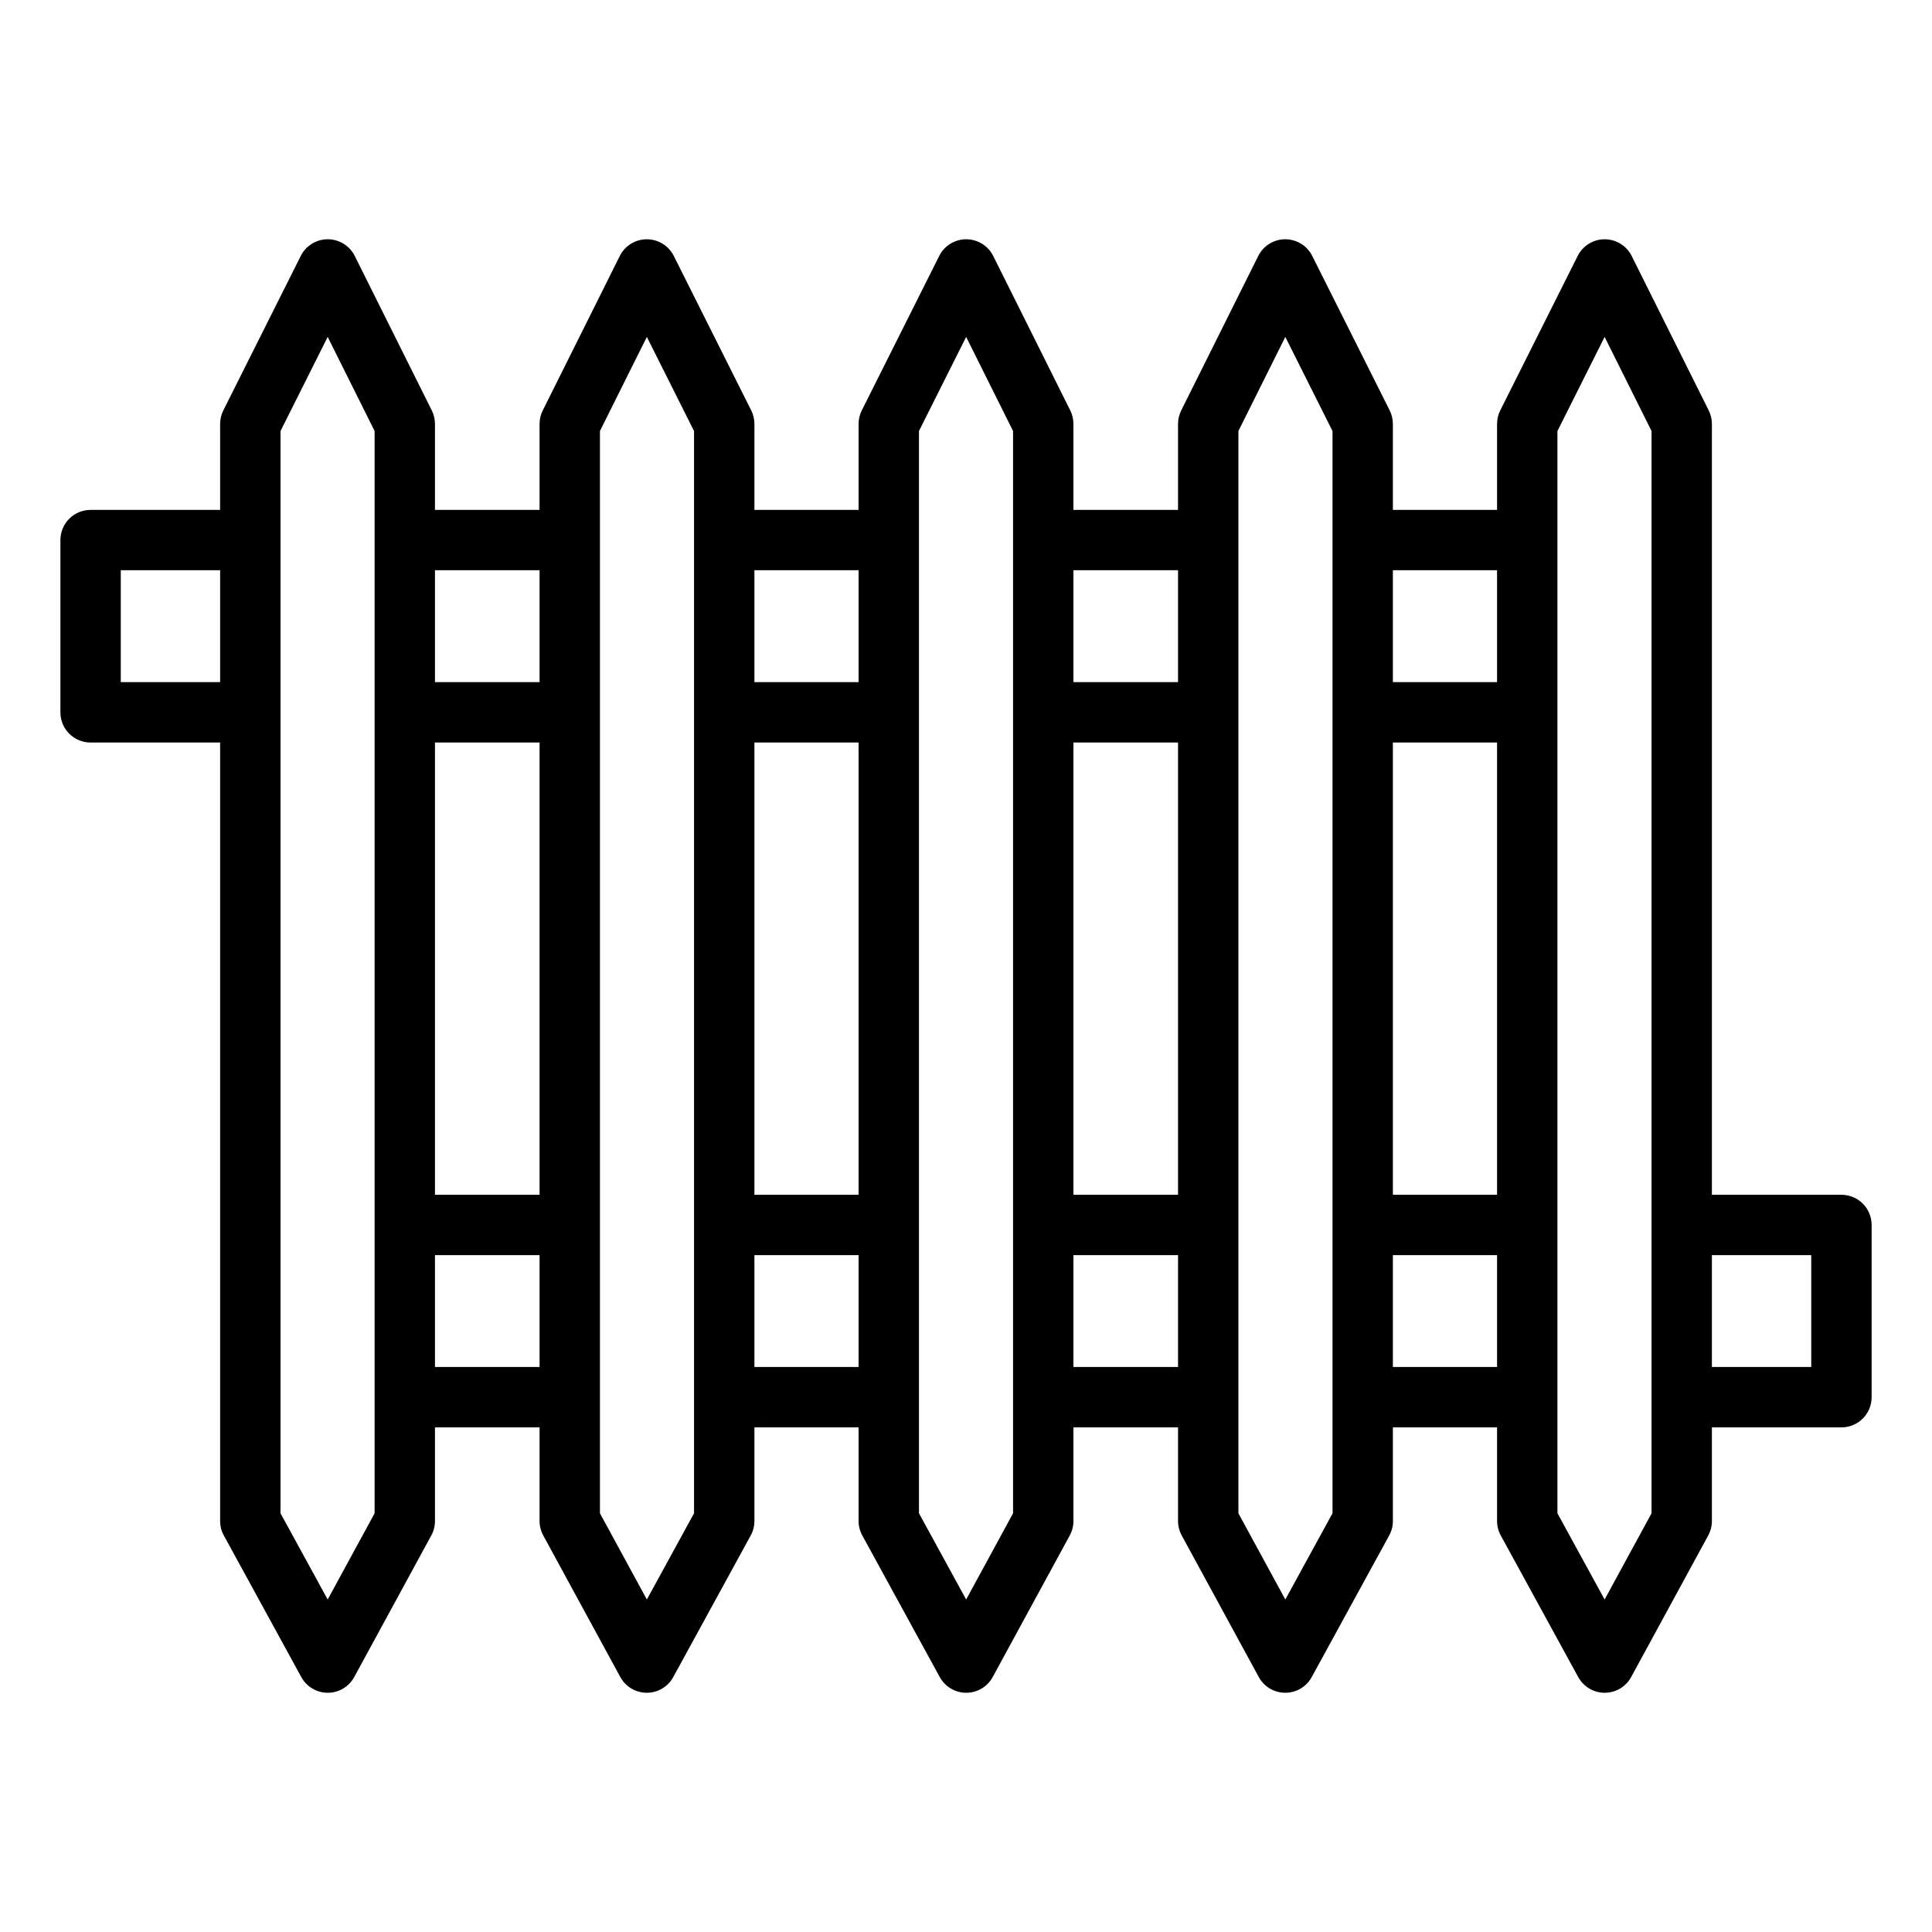 <svg id="Layer_1" enable-background="new 0 0 64 64" viewBox="0 0 64 64" xmlns="http://www.w3.org/2000/svg"><path d="m61 39.578h-4.291v-25.535c0-.155-.036-.308-.105-.446l-2.552-5.117c-.169-.339-.515-.553-.894-.554h-.001c-.378 0-.725.213-.894.552l-2.565 5.117c-.07.139-.106.292-.106.448v2.848h-3.451v-2.848c0-.156-.036-.309-.106-.448l-2.565-5.117c-.169-.338-.516-.552-.894-.552h-.001c-.379 0-.725.215-.894.554l-2.552 5.117c-.069.139-.105.292-.105.446v2.848h-3.465v-2.848c0-.155-.036-.308-.105-.446l-2.552-5.117c-.169-.339-.515-.553-.894-.554h-.001c-.378 0-.725.213-.894.552l-2.565 5.117c-.07.139-.106.292-.106.448v2.848h-3.451v-2.848c0-.156-.036-.309-.106-.448l-2.565-5.117c-.169-.338-.516-.552-.894-.552h-.001c-.379 0-.725.215-.894.554l-2.552 5.117c-.069.139-.105.292-.105.446v2.848h-3.465v-2.848c0-.155-.036-.308-.105-.446l-2.552-5.117c-.169-.339-.515-.553-.894-.554h-.001c-.378 0-.725.213-.894.552l-2.565 5.117c-.07.139-.106.292-.106.448v2.848h-4.291c-.553 0-1 .448-1 1v5.706c0 .552.447 1 1 1h4.291v25.789c0 .168.042.333.123.479l2.565 4.689c.175.321.512.521.877.521h.001c.366 0 .702-.2.877-.522l2.552-4.689c.08-.146.122-.311.122-.478v-3.102h3.465v3.102c0 .167.042.331.122.478l2.552 4.689c.175.322.511.522.877.522h.001c.365 0 .702-.199.877-.521l2.565-4.689c.081-.146.123-.312.123-.479v-3.102h3.451v3.102c0 .168.042.333.123.479l2.565 4.689c.175.321.512.521.877.521h.001c.366 0 .702-.2.877-.522l2.552-4.689c.08-.146.122-.311.122-.478v-3.102h3.465v3.102c0 .167.042.331.122.478l2.552 4.689c.175.322.511.522.877.522h.001c.365 0 .702-.199.877-.521l2.565-4.689c.081-.146.123-.312.123-.479v-3.102h3.451v3.102c0 .168.042.333.123.479l2.565 4.689c.175.321.512.521.877.521h.001c.366 0 .702-.2.877-.522l2.552-4.689c.08-.146.122-.311.122-.478v-3.102h4.291c.553 0 1-.447 1-1v-5.705c0-.553-.447-1-1-1zm-14.859-14.982h3.451v14.982h-3.451zm3.451-5.706v3.706h-3.451v-3.706zm-14.033 5.706h3.465v14.982h-3.465zm3.465-5.706v3.706h-3.465v-3.706zm-14.033 5.706h3.451v14.982h-3.451zm3.451-5.706v3.706h-3.451v-3.706zm-14.033 5.706h3.465v14.982h-3.465zm3.465-5.706v3.706h-3.465v-3.706zm-13.873 3.706v-3.706h3.291v3.706zm8.408 27.534-1.554 2.856-1.563-2.857v-26.533-5.706-3.611l1.563-3.118 1.554 3.117v3.612 5.706 16.982 5.705zm2-4.847v-3.705h3.465v3.705zm8.582 4.846-1.563 2.857-1.554-2.856v-3.847-5.705-16.982-5.706-3.612l1.554-3.117 1.563 3.118v3.611 5.706 16.982 5.705zm2-4.846v-3.705h3.451v3.705zm8.568 4.847-1.554 2.856-1.563-2.857v-3.846-5.705-16.982-5.706-3.611l1.563-3.118 1.554 3.117v3.612 5.706 16.982 5.705zm2-4.847v-3.705h3.465v3.705zm8.582 4.846-1.563 2.857-1.554-2.856v-3.847-5.705-16.982-5.706-3.612l1.554-3.117 1.563 3.118v3.611 5.706 16.982 5.705zm2-4.846v-3.705h3.451v3.705zm8.568 4.847-1.554 2.856-1.563-2.857v-3.846-5.705-16.982-5.706-3.611l1.563-3.118 1.554 3.117v26.3 5.705zm5.291-4.847h-3.291v-3.705h3.291z"/></svg>